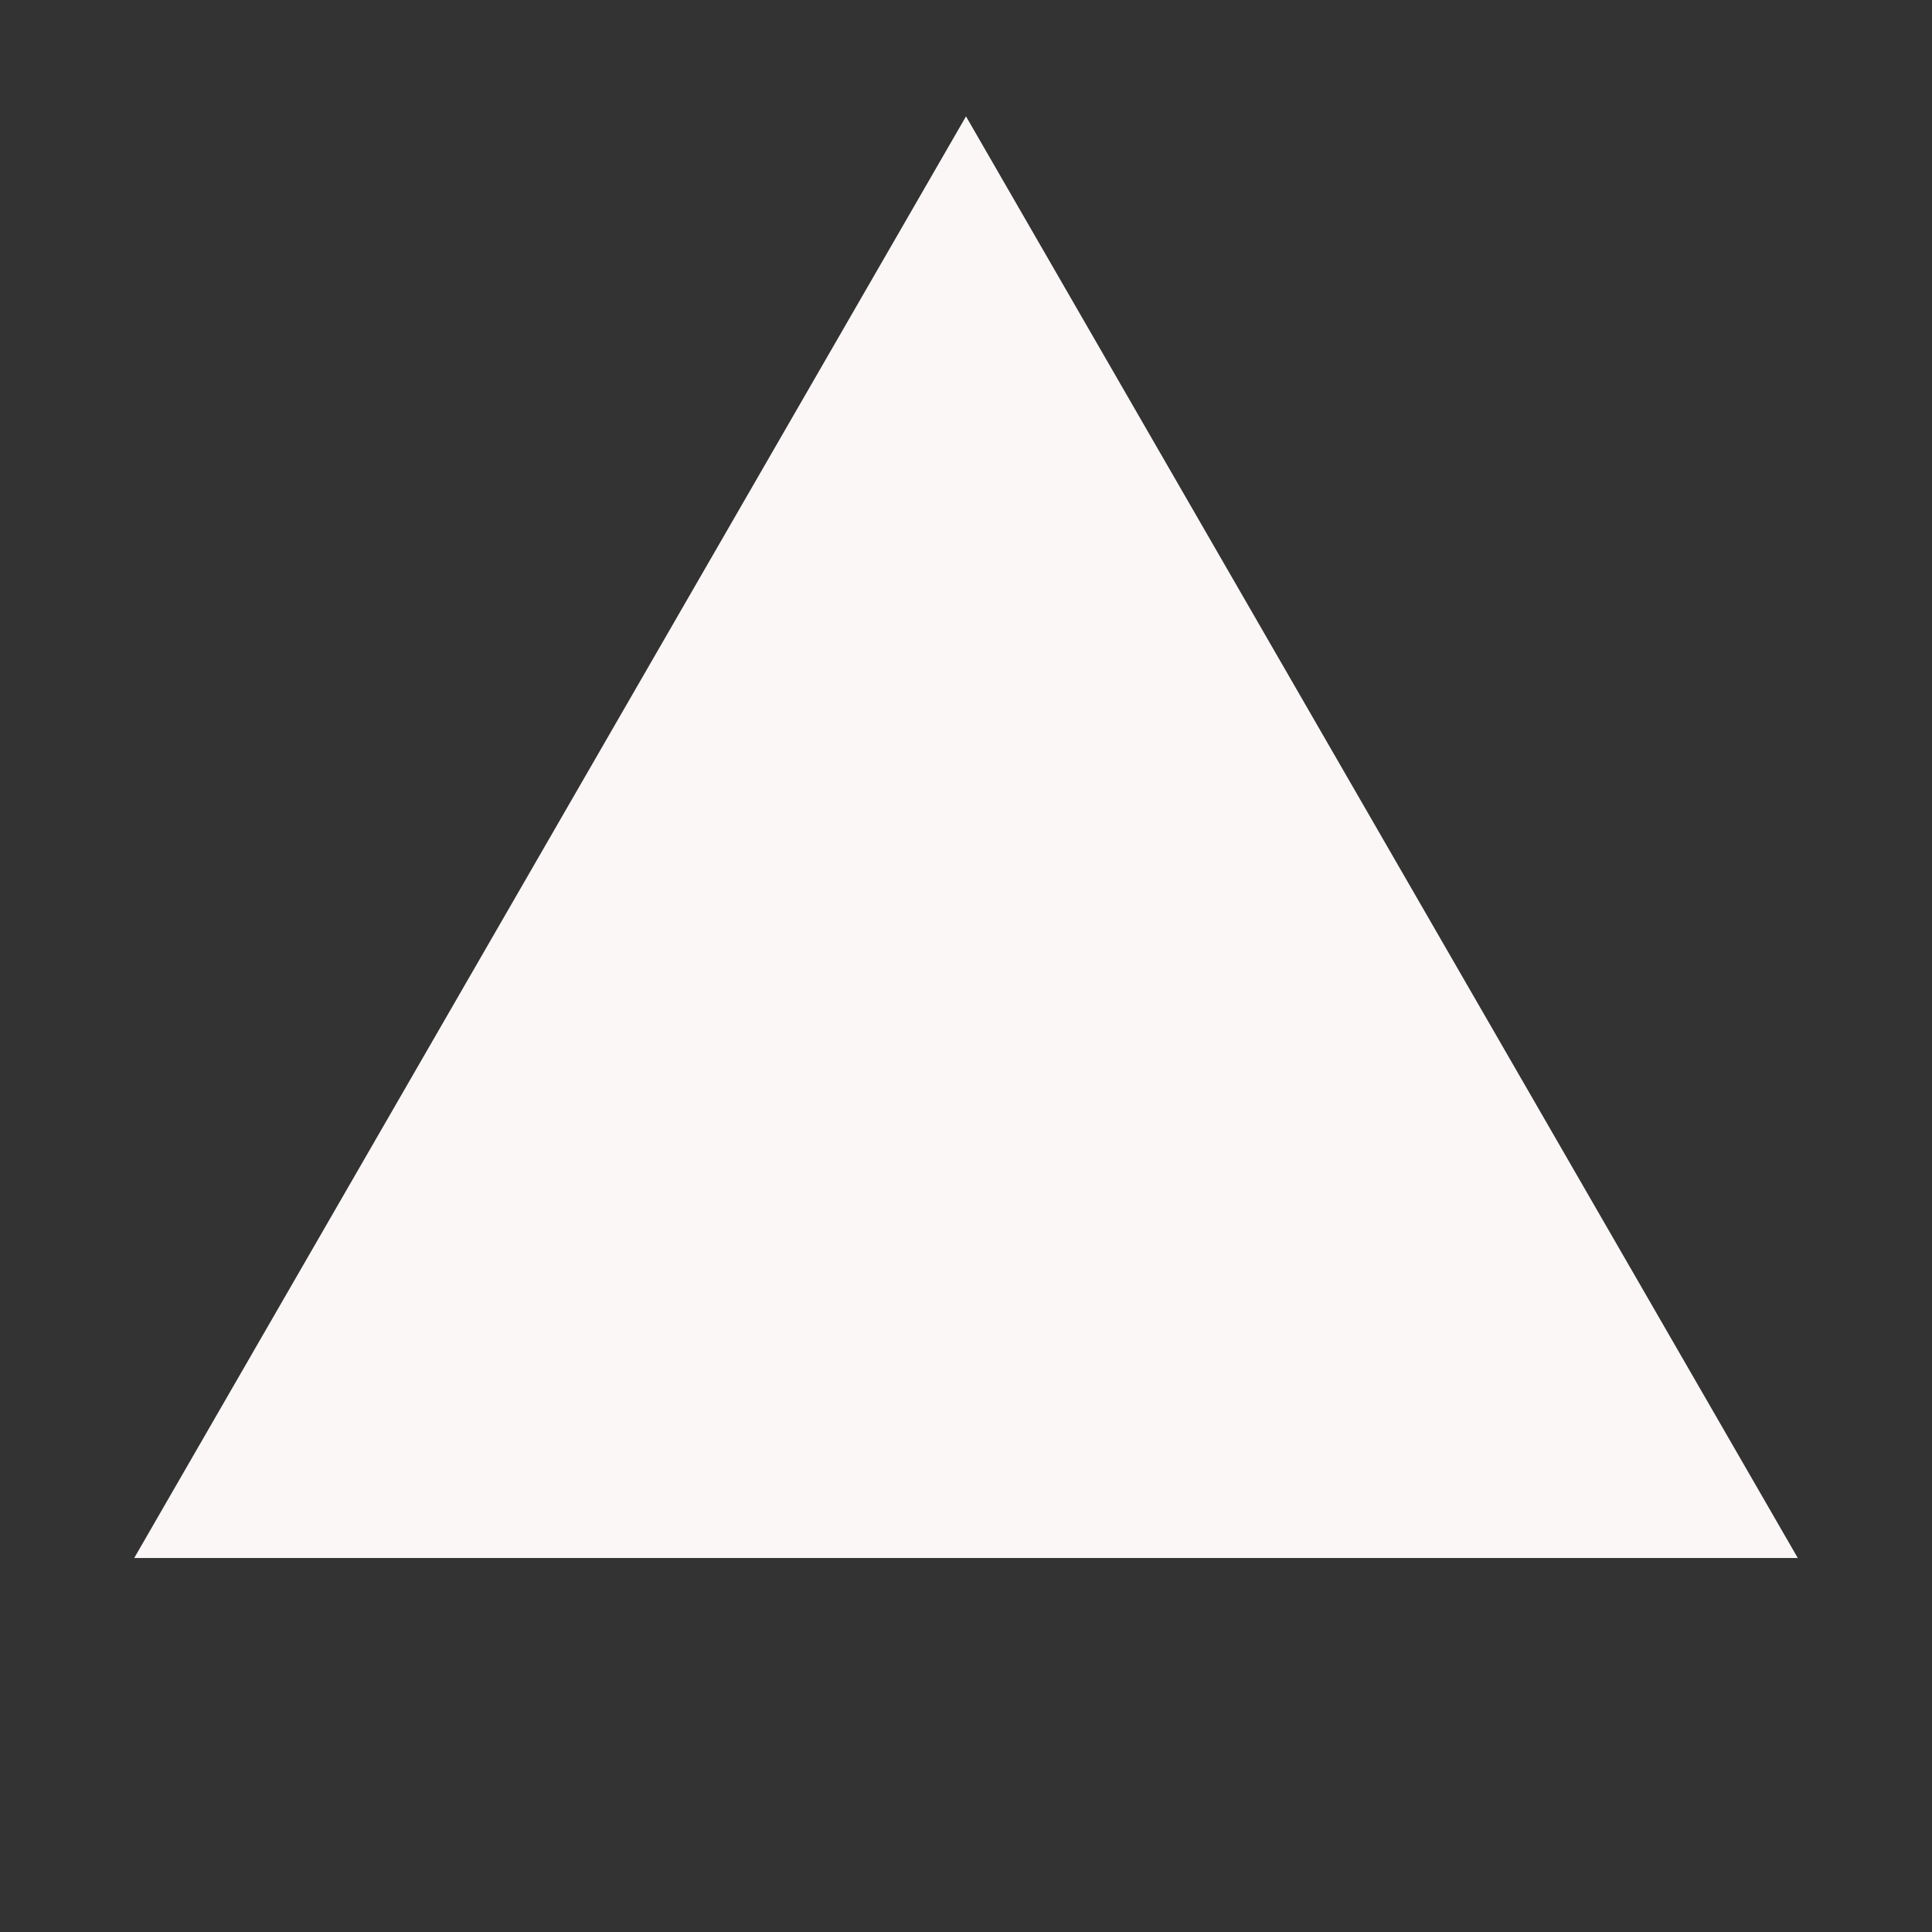 <svg width="30" height="30" viewBox="0 0 30 30" fill="none" xmlns="http://www.w3.org/2000/svg">
<rect x="0" y="0" width="30" height="30" fill="#333333" stroke="none"/>
<path d="M15 1.807L27.916 24.193H2.084L15 1.807Z" fill="#FCF7F7"/>
</svg>
